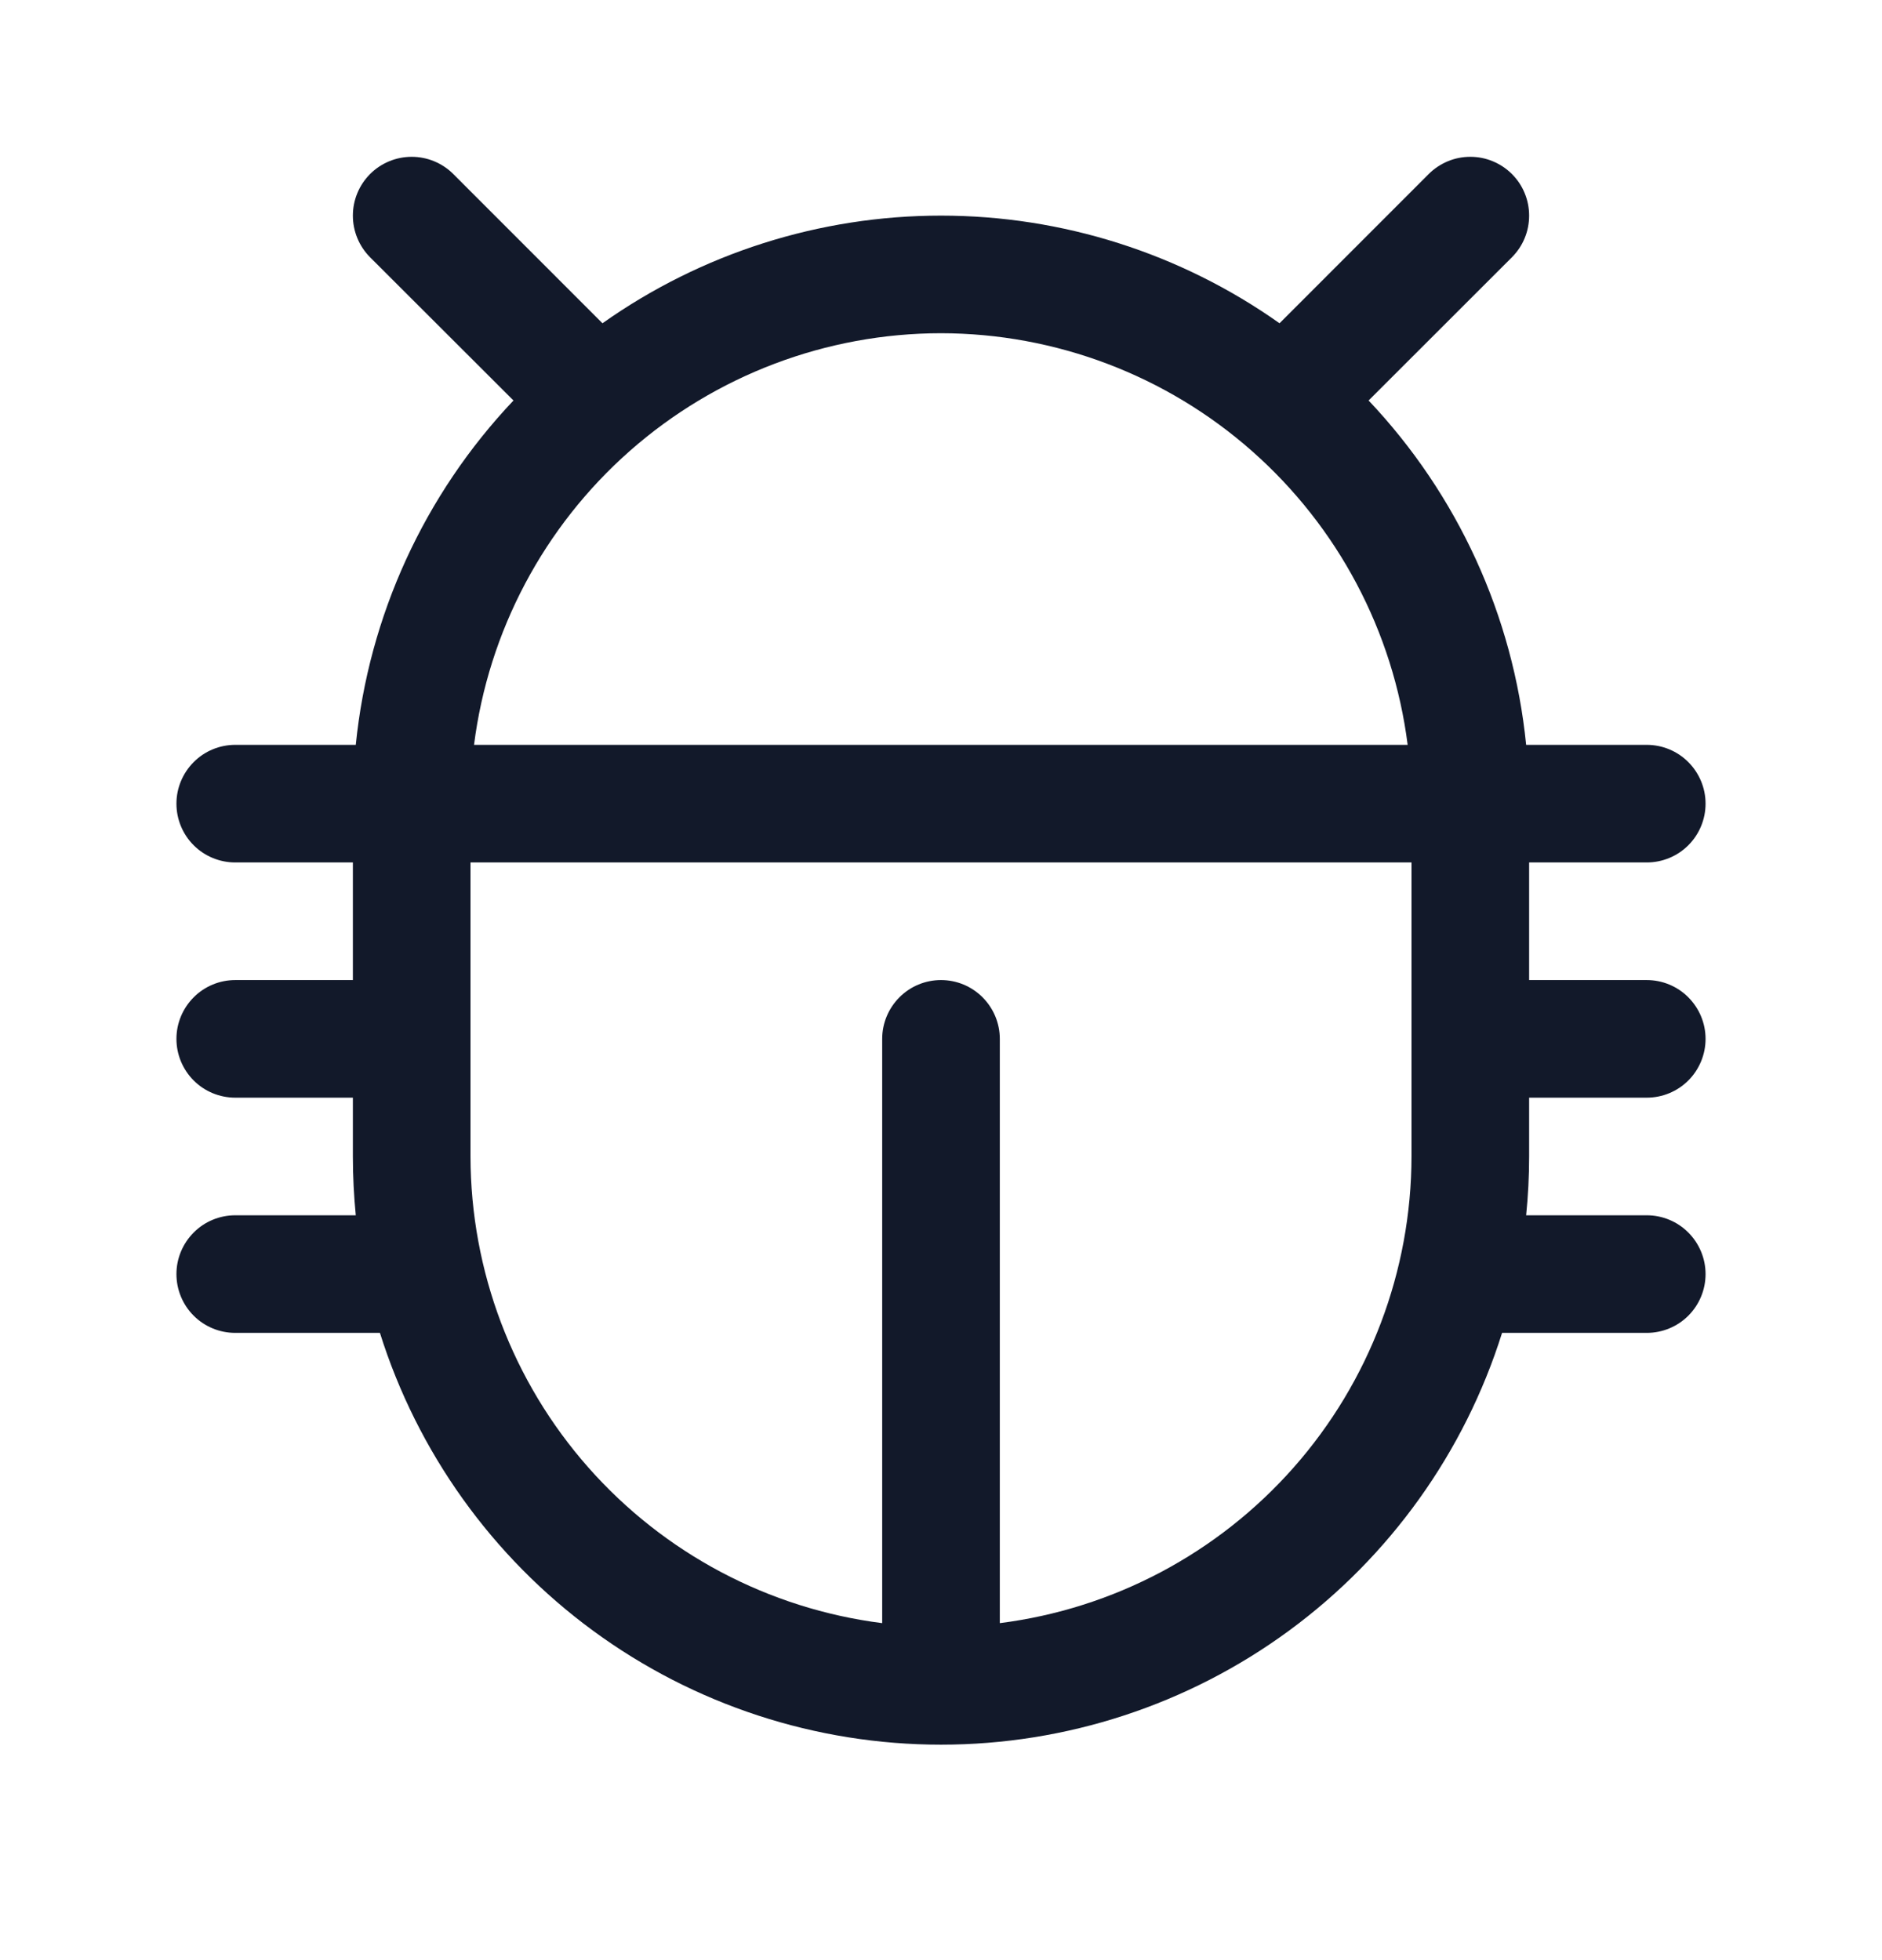 <svg width="24" height="25" viewBox="0 0 24 25" fill="none" xmlns="http://www.w3.org/2000/svg">
<path d="M19.5 14H21C21.199 14 21.39 13.921 21.53 13.781C21.671 13.64 21.75 13.449 21.75 13.25C21.75 13.052 21.671 12.861 21.53 12.72C21.39 12.579 21.199 12.5 21 12.5H19.5V11H21C21.199 11 21.39 10.921 21.53 10.781C21.671 10.64 21.75 10.449 21.75 10.25C21.75 10.052 21.671 9.861 21.53 9.72C21.39 9.579 21.199 9.5 21 9.5H19.462C19.297 7.854 18.59 6.31 17.453 5.108L19.281 3.281C19.35 3.211 19.406 3.129 19.443 3.038C19.481 2.947 19.5 2.849 19.5 2.75C19.5 2.652 19.481 2.554 19.443 2.463C19.406 2.372 19.35 2.289 19.281 2.22C19.211 2.15 19.128 2.095 19.037 2.057C18.946 2.019 18.849 2 18.75 2C18.651 2 18.554 2.019 18.463 2.057C18.372 2.095 18.289 2.15 18.219 2.22L16.317 4.123C15.055 3.23 13.546 2.75 12 2.75C10.454 2.75 8.945 3.23 7.683 4.123L5.781 2.22C5.64 2.079 5.449 2 5.25 2C5.051 2 4.86 2.079 4.719 2.22C4.579 2.361 4.5 2.551 4.5 2.75C4.5 2.949 4.579 3.14 4.719 3.281L6.548 5.108C5.41 6.31 4.703 7.854 4.537 9.5H3C2.801 9.5 2.61 9.579 2.47 9.72C2.329 9.861 2.25 10.052 2.25 10.25C2.25 10.449 2.329 10.64 2.47 10.781C2.61 10.921 2.801 11 3 11H4.5V12.5H3C2.801 12.5 2.61 12.579 2.47 12.72C2.329 12.861 2.25 13.052 2.25 13.25C2.25 13.449 2.329 13.64 2.47 13.781C2.61 13.921 2.801 14 3 14H4.5V14.75C4.5 15.004 4.513 15.254 4.537 15.5H3C2.801 15.5 2.61 15.579 2.47 15.72C2.329 15.861 2.25 16.052 2.25 16.25C2.25 16.449 2.329 16.64 2.47 16.781C2.61 16.921 2.801 17 3 17H4.845C5.324 18.523 6.276 19.854 7.562 20.798C8.849 21.743 10.404 22.252 12 22.252C13.596 22.252 15.151 21.743 16.438 20.798C17.724 19.854 18.676 18.523 19.155 17H21C21.199 17 21.39 16.921 21.53 16.781C21.671 16.64 21.75 16.449 21.75 16.25C21.75 16.052 21.671 15.861 21.53 15.72C21.39 15.579 21.199 15.5 21 15.5H19.462C19.487 15.254 19.5 15.004 19.5 14.75V14ZM12 4.25C13.461 4.252 14.871 4.786 15.966 5.753C17.061 6.719 17.767 8.051 17.951 9.5H6.045C6.229 8.051 6.935 6.718 8.032 5.751C9.128 4.785 10.539 4.251 12 4.25ZM12.75 20.702V13.25C12.75 13.052 12.671 12.861 12.53 12.72C12.39 12.579 12.199 12.5 12 12.5C11.801 12.5 11.61 12.579 11.47 12.72C11.329 12.861 11.25 13.052 11.25 13.25V20.702C9.801 20.518 8.469 19.812 7.502 18.716C6.536 17.621 6.002 16.211 6 14.75V11H18V14.75C17.998 16.211 17.464 17.621 16.498 18.716C15.531 19.812 14.199 20.518 12.75 20.702Z" fill="#12192A"/>
</svg>
